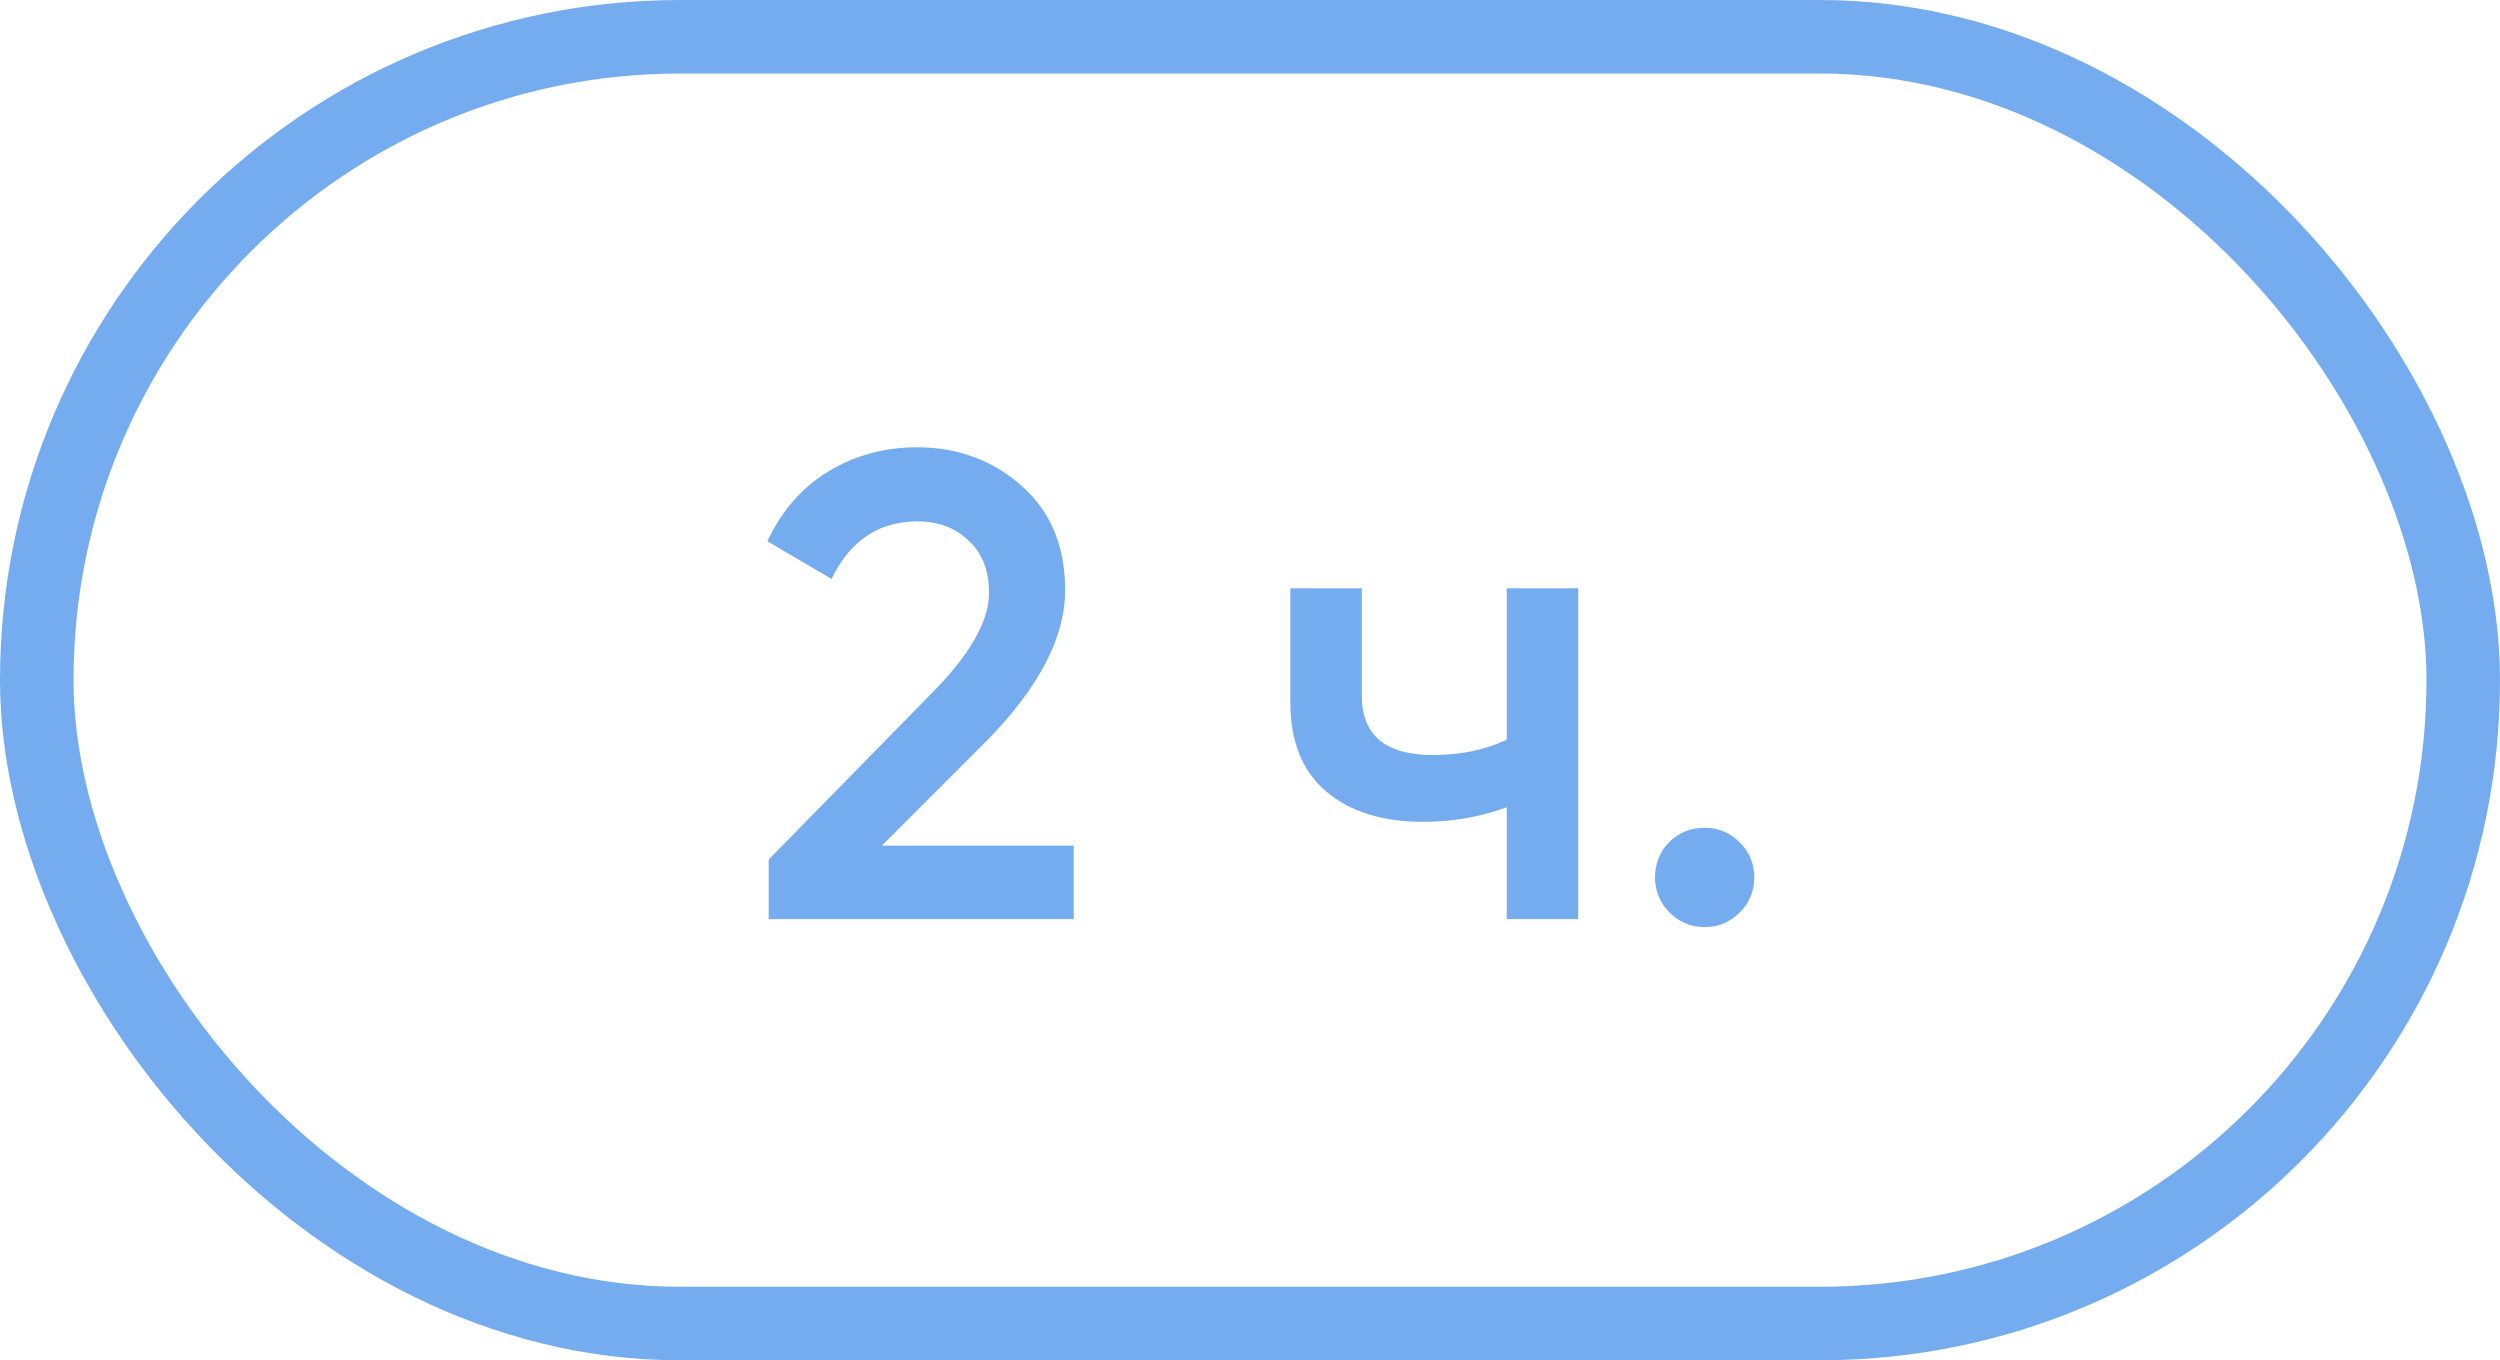 <svg width="68" height="37" viewBox="0 0 68 37" fill="none" xmlns="http://www.w3.org/2000/svg">
<rect x="1" y="1" width="66" height="35" rx="17.5" stroke="#75ACEF" stroke-width="2"/>
<path d="M20.908 25V23.38L25.3 18.898C26.368 17.83 26.902 16.906 26.902 16.126C26.902 15.514 26.716 15.04 26.344 14.704C25.984 14.356 25.522 14.182 24.958 14.182C23.902 14.182 23.122 14.704 22.618 15.748L20.872 14.722C21.268 13.882 21.826 13.246 22.546 12.814C23.266 12.382 24.064 12.166 24.94 12.166C26.044 12.166 26.992 12.514 27.784 13.21C28.576 13.906 28.972 14.854 28.972 16.054C28.972 17.338 28.258 18.706 26.83 20.158L23.986 23.002H29.206V25H20.908ZM40.983 16H42.927V25H40.983V21.958C40.263 22.222 39.507 22.354 38.715 22.354C37.599 22.354 36.717 22.078 36.069 21.526C35.421 20.974 35.097 20.164 35.097 19.096V16H37.041V18.916C37.041 19.996 37.683 20.536 38.967 20.536C39.723 20.536 40.395 20.398 40.983 20.122V16ZM47.321 24.82C47.056 25.084 46.739 25.216 46.367 25.216C45.995 25.216 45.676 25.084 45.413 24.82C45.148 24.556 45.017 24.238 45.017 23.866C45.017 23.494 45.142 23.176 45.395 22.912C45.658 22.648 45.983 22.516 46.367 22.516C46.739 22.516 47.056 22.648 47.321 22.912C47.584 23.176 47.717 23.494 47.717 23.866C47.717 24.238 47.584 24.556 47.321 24.82Z" fill="#75ACEF"/>
</svg>
